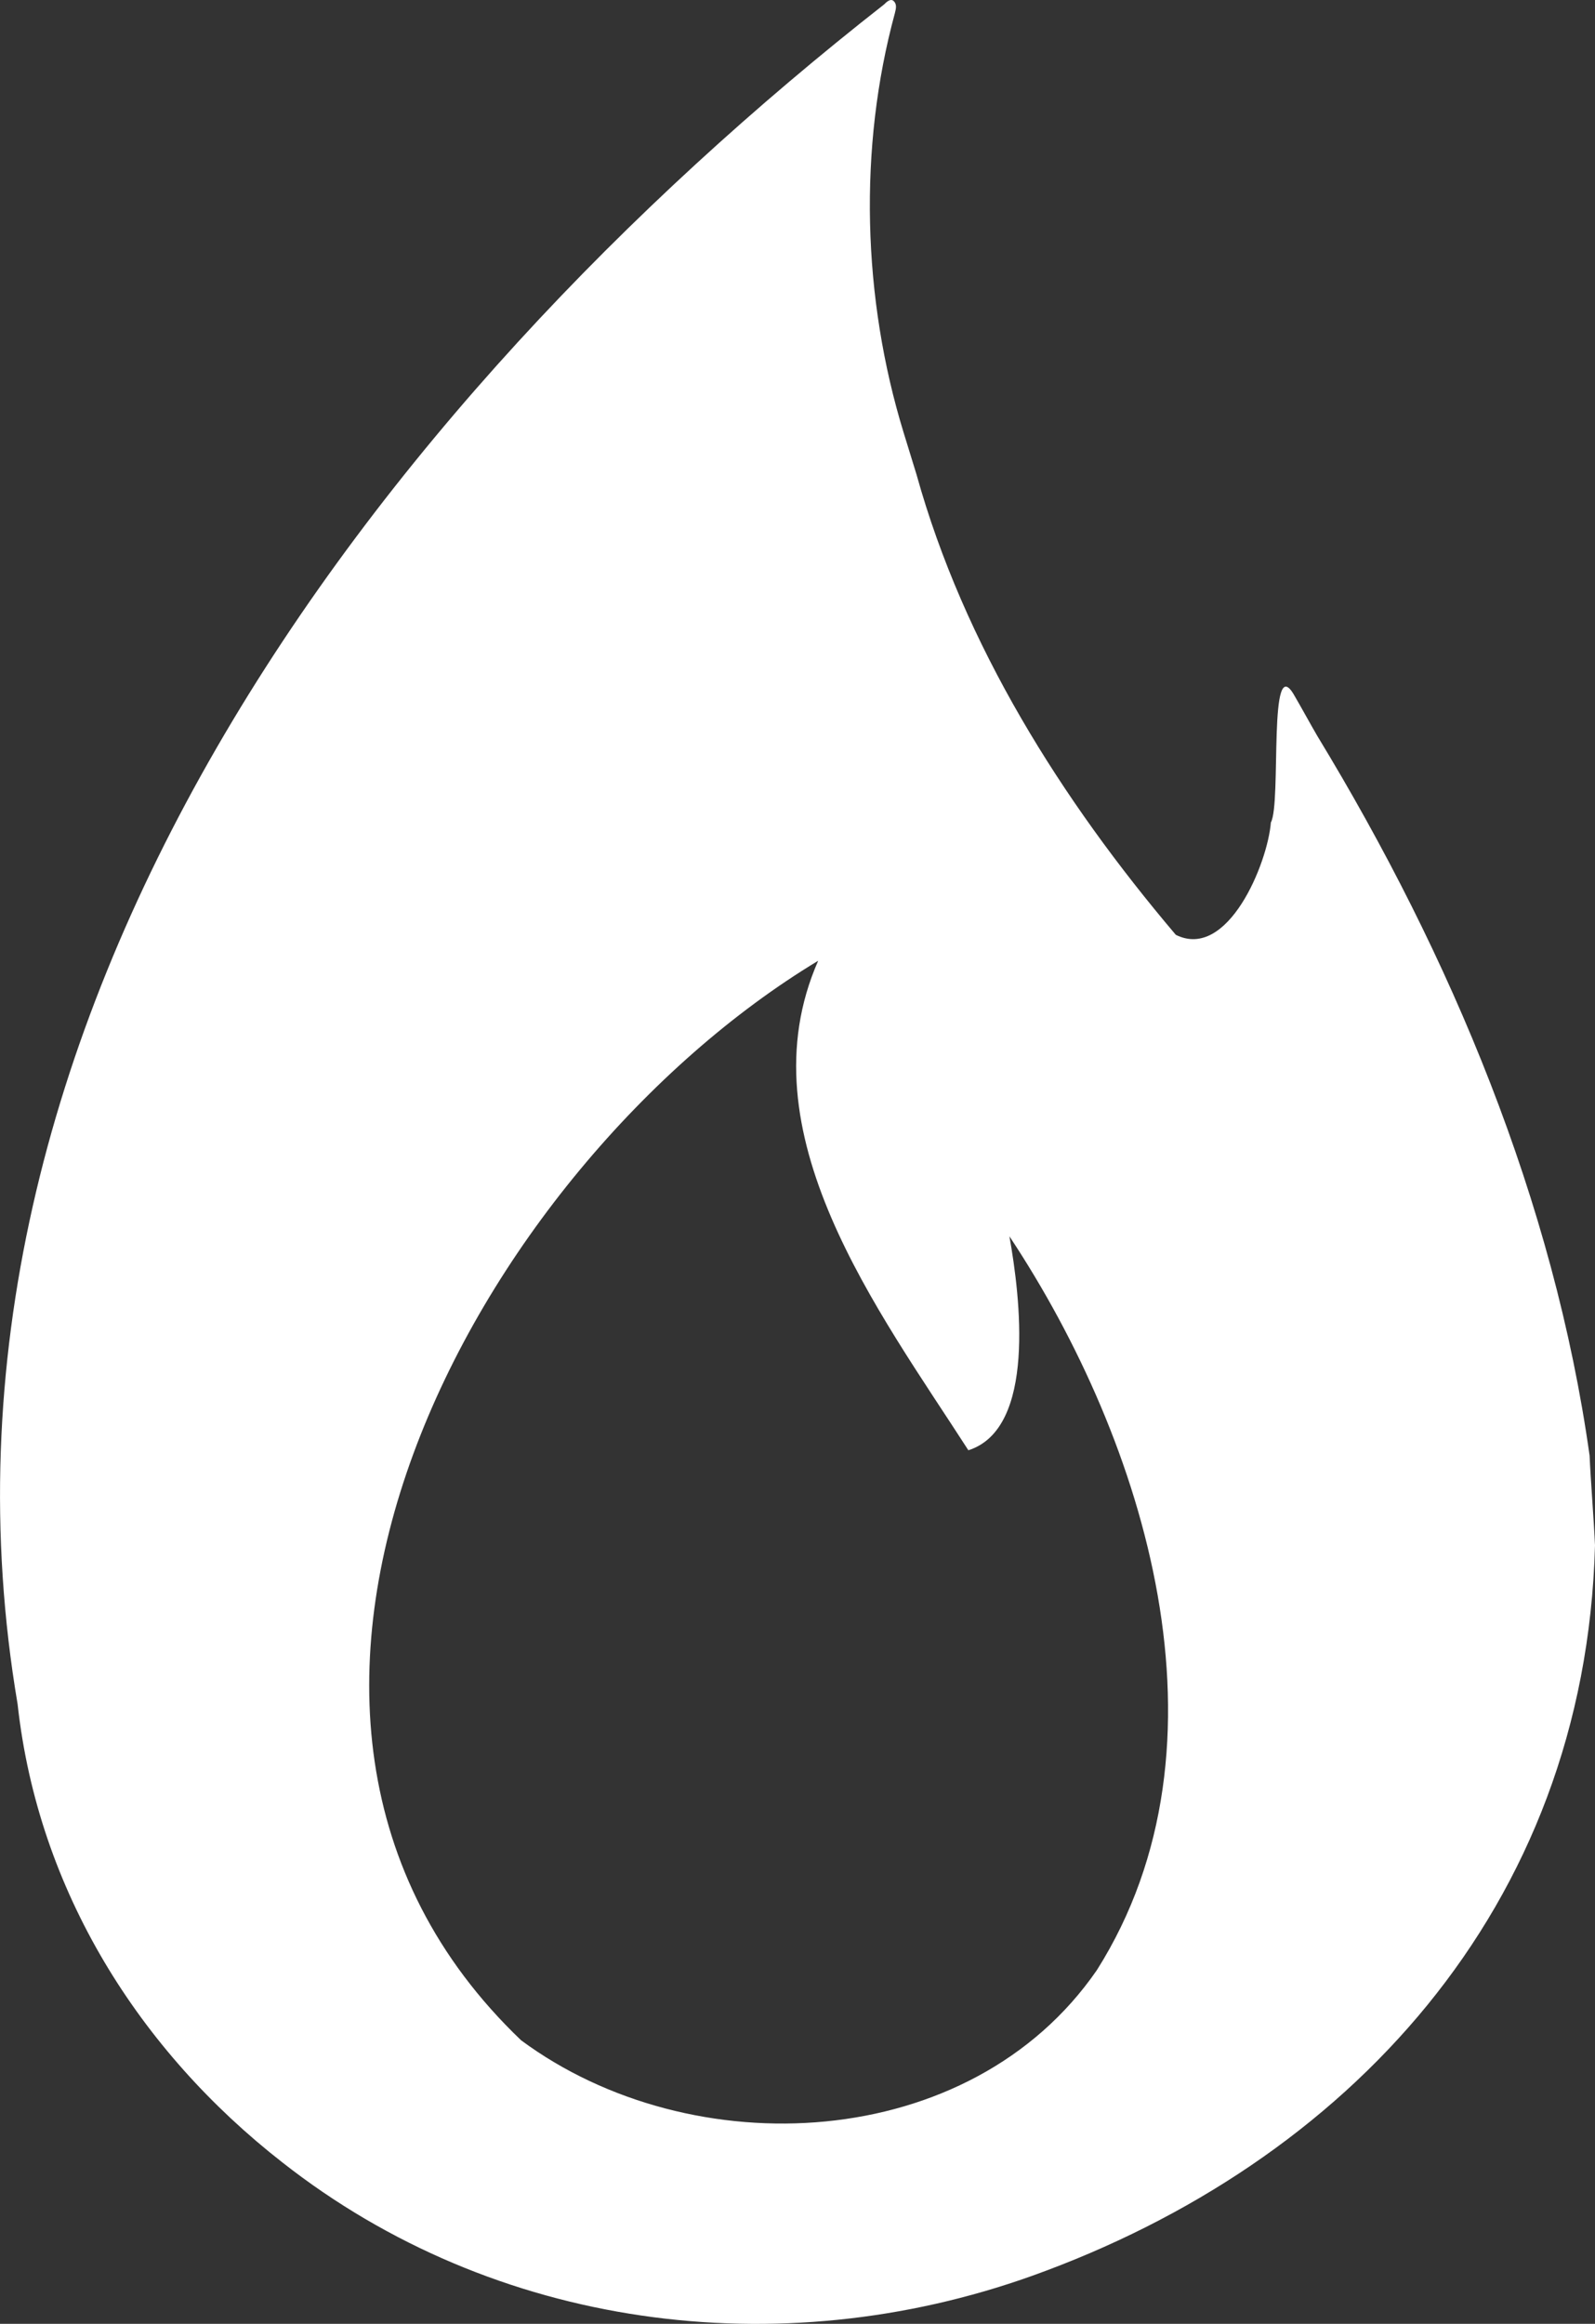 <?xml version="1.0" encoding="UTF-8"?>
<svg id="Layer_1" data-name="Layer 1" xmlns="http://www.w3.org/2000/svg" viewBox="0 0 147.63 215.05">
  <rect x="0" y="0" width="147.63" height="215.05" fill="#333333" stroke="none"/>
  <defs>
    <style>
      .cls-1 {
        fill: #fff;
      }
    </style>
  </defs>
  <path class="cls-1" d="m147.13,134.71c.1,2.3.4,6,.5,8.3-.9,33.7-23.1,57.2-52.1,67.6-23.5,8.4-49.8,4.9-69.4-10.5-13.2-10.3-22.6-25.1-24.5-42.4C-9.07,94.51,34.73,37.31,81.83.41c.2-.2.6-.6.9-.3.3.3.2.7.1,1.1-3.4,12.5-3,26.4.8,38.8.4,1.3.8,2.6,1.2,3.9,4.4,15.8,13.4,30.1,24,42.6,4.8,2.4,8.5-6.6,8.8-10.4,1-1.8-.3-16.2,2.2-11.7.7,1.2,1.4,2.5,2.1,3.7,12.4,20.4,21.9,43.1,25.2,66.6Zm-71.4-45.8c-31.5,19-59.3,69.5-27.5,99.9,15.8,11.7,41.6,10.5,53.3-6.5,13.2-20.9,4.5-48.9-8.1-67.9,1,5.6,2.5,17.8-3.8,19.8-8.3-12.9-20.9-29.4-13.9-45.3Z"/>
</svg>